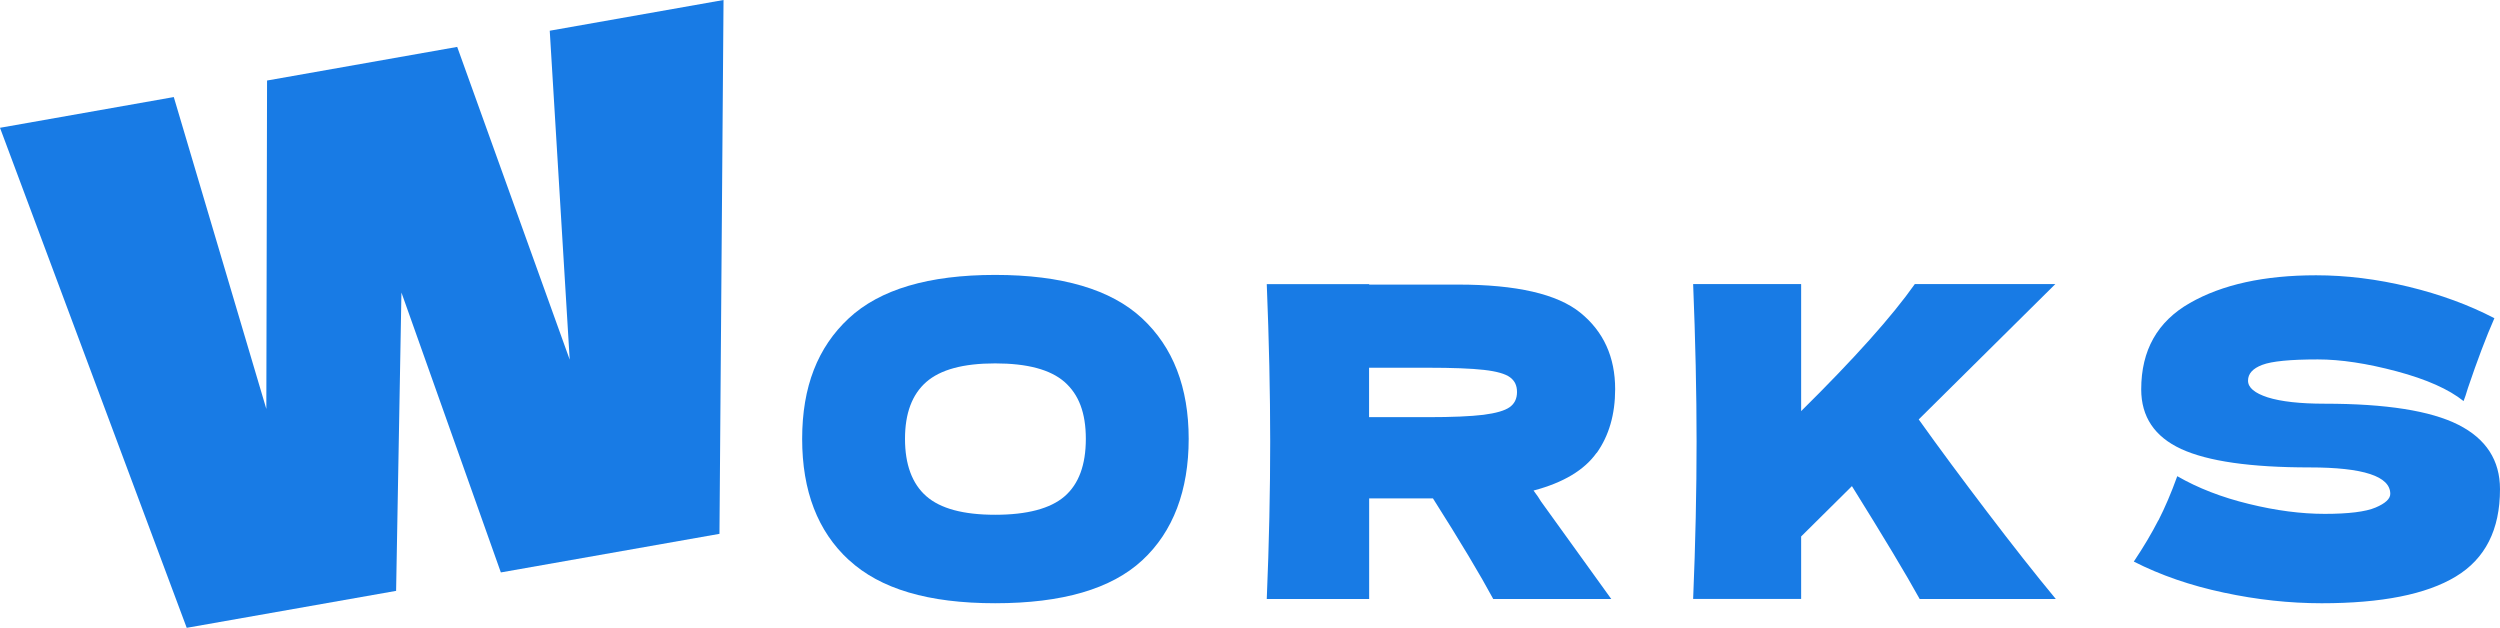 <?xml version="1.0" encoding="UTF-8"?>
<svg id="_レイヤー_2" data-name="レイヤー 2" xmlns="http://www.w3.org/2000/svg" viewBox="0 0 276.63 69.49">
  <defs>
    <style>
      .cls-1 {
        fill: #187be5;
        stroke-width: 0px;
      }

      .cls-2 {
        isolation: isolate;
      }
    </style>
  </defs>
  <g id="_レイヤー_1-2" data-name="レイヤー 1">
    <g id="Works">
      <g id="ORKS" class="cls-2">
        <g class="cls-2">
          <path class="cls-1" d="M93.94,61.98c-3.46-3.18-5.18-7.66-5.18-13.42s1.72-10.14,5.16-13.34c3.44-3.2,8.84-4.8,16.2-4.8s12.81,1.6,16.25,4.8c3.44,3.2,5.16,7.65,5.16,13.34s-1.71,10.27-5.14,13.44c-3.42,3.17-8.85,4.75-16.27,4.75s-12.72-1.59-16.18-4.78ZM117.8,54.92c1.57-1.36,2.35-3.48,2.35-6.36s-.78-4.91-2.35-6.29c-1.57-1.38-4.13-2.06-7.68-2.06s-6.06.69-7.63,2.06c-1.57,1.38-2.35,3.47-2.35,6.29s.78,4.96,2.35,6.34c1.57,1.38,4.11,2.06,7.63,2.06s6.11-.68,7.68-2.04Z"/>
          <path class="cls-1" d="M176.67,50.1c-1.36,1.92-3.69,3.31-6.98,4.18.38.51.66.91.82,1.2l7.78,10.8h-13.06c-1.41-2.62-3.63-6.34-6.67-11.13h-7.06v11.13h-11.33c.26-6.21.38-12.02.38-17.42s-.13-11.21-.38-17.42h11.33v.05h9.84c6.46,0,10.98,1.04,13.54,3.12,2.56,2.08,3.84,4.9,3.84,8.45,0,2.79-.68,5.14-2.04,7.06ZM151.49,40.69v5.47h6.48c2.72,0,4.78-.09,6.17-.26,1.39-.18,2.36-.46,2.9-.84.54-.38.82-.94.82-1.68s-.26-1.25-.77-1.63c-.51-.38-1.47-.66-2.88-.82s-3.49-.24-6.24-.24h-6.48Z"/>
          <path class="cls-1" d="M212.41,66.27c-1.5-2.72-4-6.88-7.49-12.48l-5.62,5.57v6.91h-11.95c.26-6.21.38-12.02.38-17.42s-.13-11.21-.38-17.42h11.95v14.06c5.89-5.82,10.08-10.51,12.58-14.06h15.55l-15.12,14.98c2.24,3.14,4.76,6.54,7.56,10.22,2.8,3.68,5.33,6.9,7.61,9.65h-15.07Z"/>
          <path class="cls-1" d="M238.83,57.59c.72-1.41,1.42-3.04,2.09-4.9,2.27,1.31,4.91,2.34,7.92,3.07,3.01.74,5.81,1.1,8.4,1.1s4.53-.23,5.62-.7c1.09-.46,1.63-.97,1.63-1.51,0-1.95-2.98-2.93-8.93-2.93-6.53,0-11.26-.68-14.21-2.04-2.94-1.36-4.42-3.56-4.42-6.6,0-4.32,1.79-7.5,5.38-9.55,3.58-2.05,8.24-3.07,13.97-3.07,3.33,0,6.74.42,10.25,1.27,3.5.85,6.66,2.01,9.48,3.48-.93,2.11-1.9,4.69-2.93,7.73-.19.64-.35,1.12-.48,1.44-1.63-1.31-4.1-2.41-7.39-3.29-3.3-.88-6.21-1.32-8.74-1.32-3.04,0-5.09.2-6.14.6-1.06.4-1.58.98-1.58,1.75s.73,1.38,2.18,1.85c1.46.46,3.56.7,6.31.7,6.78,0,11.71.78,14.78,2.33s4.61,3.93,4.61,7.13c0,4.48-1.63,7.7-4.9,9.67-3.26,1.97-8.21,2.95-14.83,2.95-3.55,0-7.17-.39-10.85-1.18-3.68-.78-6.99-1.93-9.94-3.43,1.09-1.63,1.99-3.15,2.71-4.56Z"/>
        </g>
      </g>
      <g id="W" class="cls-2">
        <g class="cls-2">
          <path class="cls-1" d="M63.04,39.82l-2.21-36.42,19.23-3.4-.45,59.07-24.19,4.27-11-30.97-.59,33.01-23.17,4.09L0,14.14l19.23-3.4,10.24,34.51.08-36.34,21.04-3.72,12.45,34.61Z"/>
        </g>
      </g>
    </g>
  </g>
</svg>